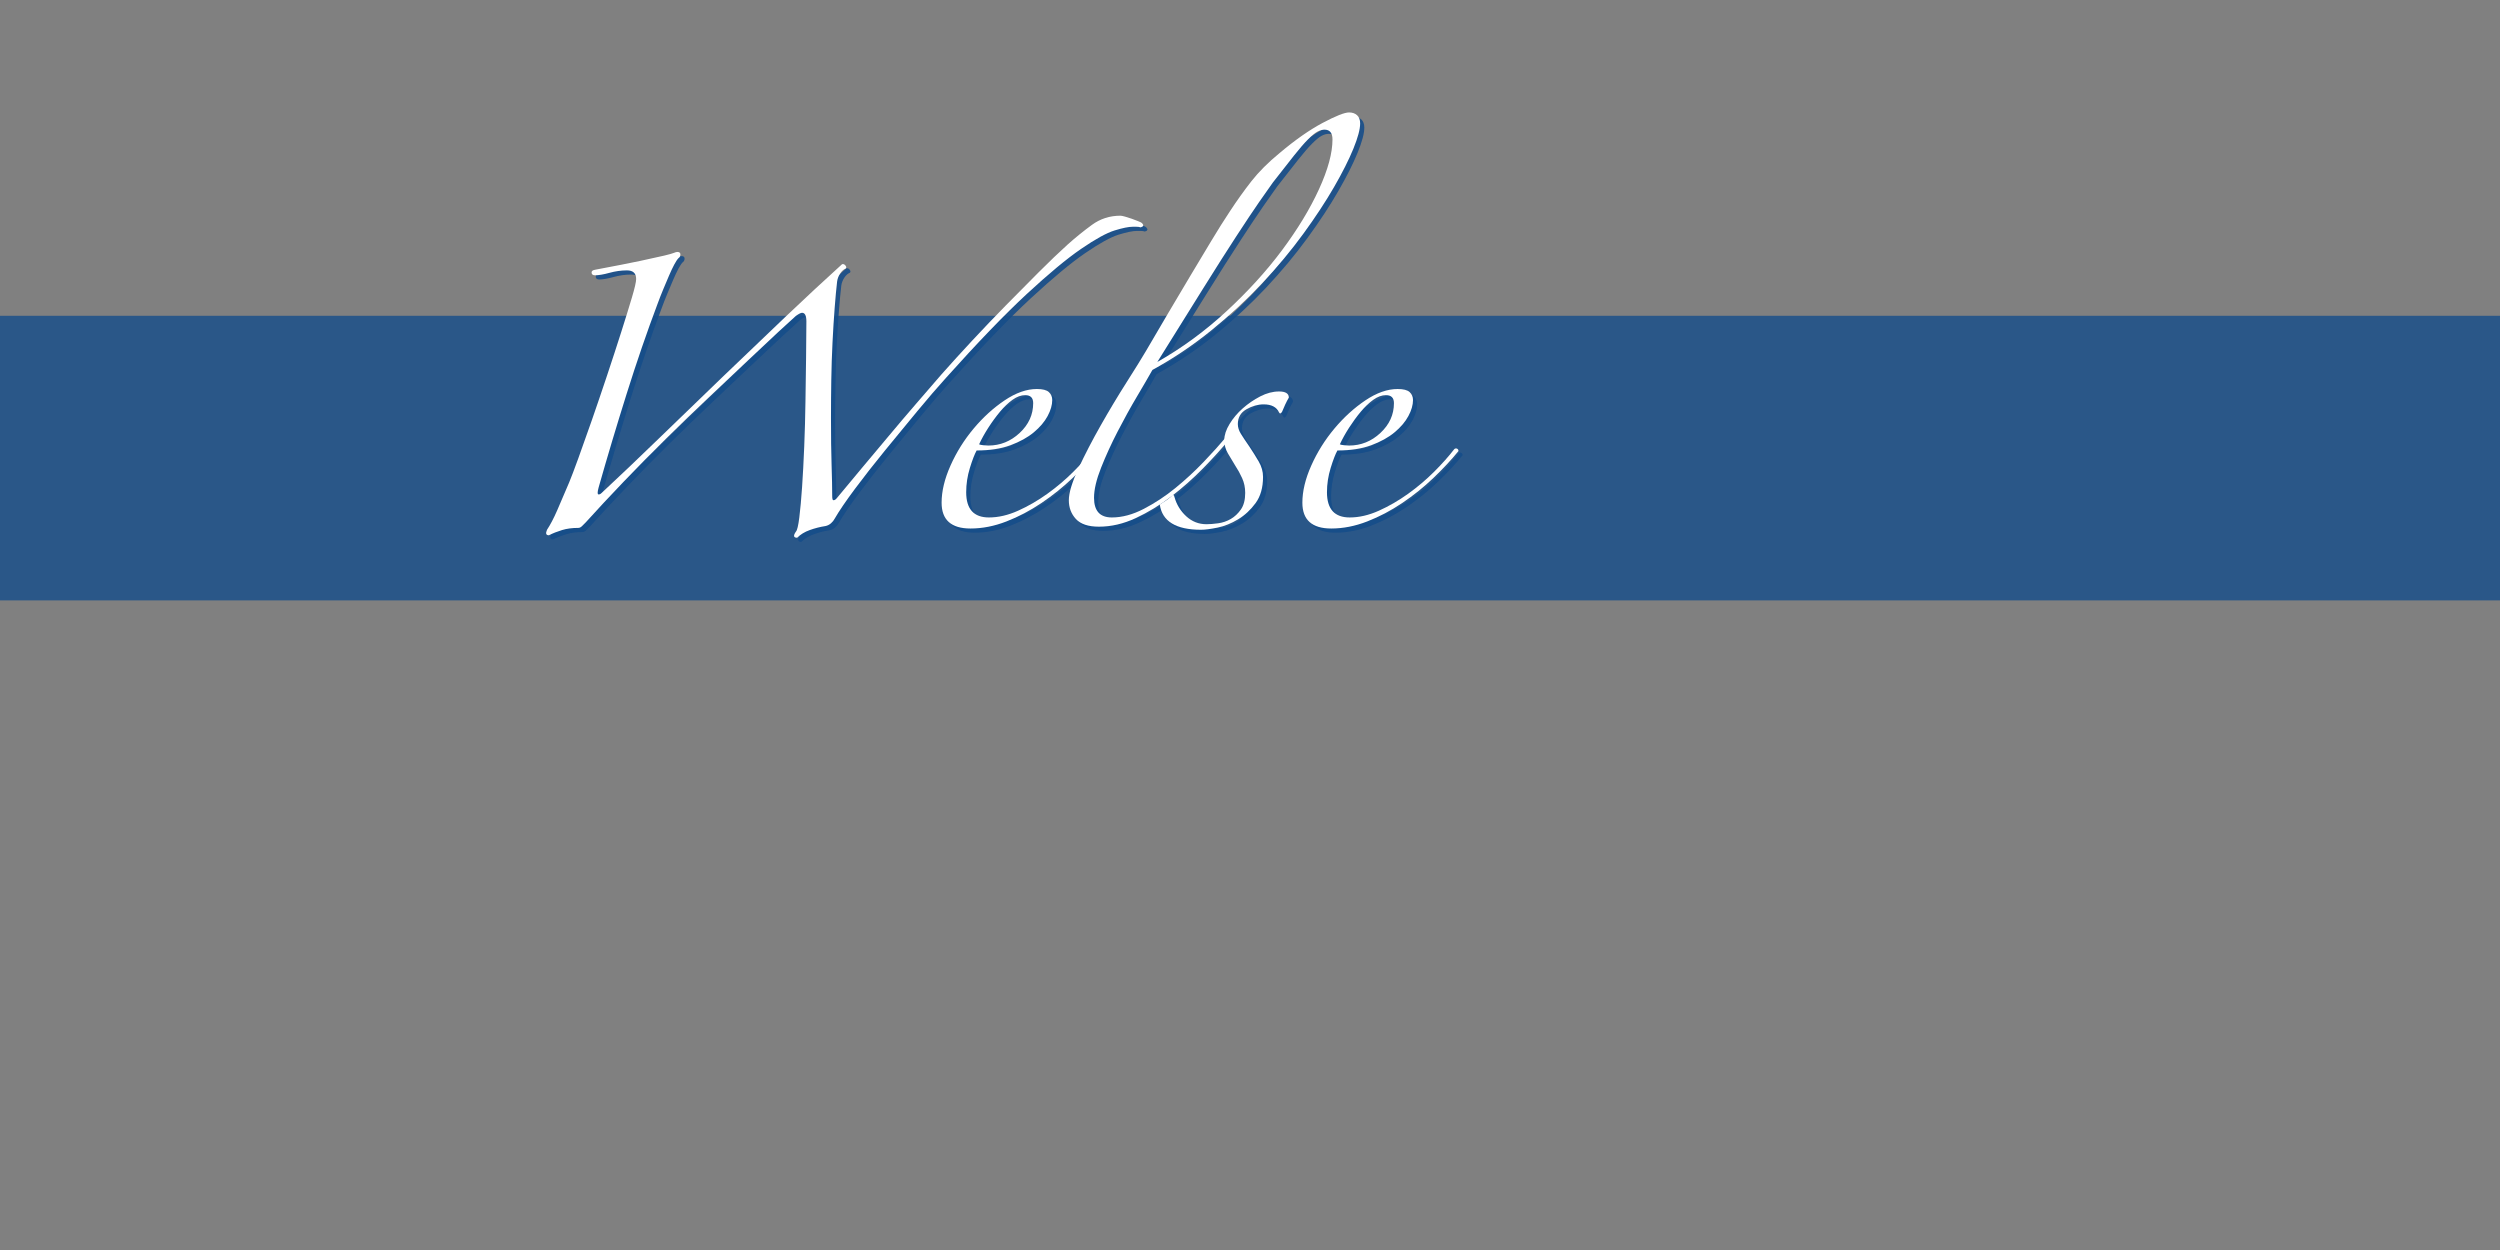 <?xml version="1.0" encoding="utf-8"?>
<!-- Generator: Adobe Illustrator 21.1.0, SVG Export Plug-In . SVG Version: 6.00 Build 0)  -->
<svg version="1.1" id="Ebene_1" xmlns="http://www.w3.org/2000/svg" xmlns:xlink="http://www.w3.org/1999/xlink" x="0px" y="0px"
	 width="600px" height="300px" viewBox="0 0 600 300" style="enable-background:new 0 0 600 300;" xml:space="preserve">
<rect x="0" y="0" width="600" height="300" fill="#808080" stroke="none"/>
<style type="text/css">
	.st0{opacity:0.8;fill:#154C89;enable-background:new    ;}
	.st1{opacity:0.9;}
	.st2{fill:#154C89;}
	.st3{fill:#FFFFFF;}
</style>
<g id="Ebene_2">
	<rect y="75.791" class="st0" width="600" height="68.302"/>
</g>
<g id="Ebene_1_1_">
	<g class="st1">
		<path class="st2" d="M275.071,54.536c0.49,0.493,0.393,0.836-0.295,1.032
			c-0.295-0.097-0.641-0.147-1.033-0.147c-0.295,0-0.59,0-0.885,0
			c-0.984,0-2.433,0.295-4.351,0.885c-1.917,0.59-4.598,2.065-8.039,4.425
			c-3.443,2.36-7.794,5.974-13.054,10.841
			c-5.261,4.868-11.726,11.579-19.396,20.134
			c-1.968,2.164-4.254,4.819-6.859,7.965c-2.606,3.148-5.213,6.32-7.817,9.514
			c-2.606,3.197-4.992,6.246-7.154,9.145c-2.164,2.901-3.787,5.287-4.868,7.154
			c-0.198,0.394-0.493,0.763-0.885,1.105c-0.394,0.344-0.836,0.565-1.328,0.664
			c-1.279,0.196-2.533,0.517-3.761,0.959c-1.23,0.442-2.238,1.056-3.024,1.844
			c-0.885,0-0.984-0.493-0.295-1.476c0.295-0.295,0.565-1.426,0.812-3.392
			c0.244-1.967,0.465-4.4,0.664-7.302c0.196-2.899,0.369-6.144,0.516-9.735
			c0.147-3.588,0.245-7.202,0.295-10.841c0.048-3.637,0.097-7.128,0.147-10.473
			c0.048-3.342,0.074-6.243,0.074-8.702c0-1.376-0.346-2.065-1.033-2.065
			c-0.295,0-0.788,0.247-1.475,0.738c-0.788,0.689-2.189,1.968-4.204,3.835
			c-2.017,1.869-4.425,4.13-7.228,6.785c-2.802,2.655-5.925,5.605-9.366,8.85
			c-3.443,3.245-6.91,6.589-10.399,10.03c-3.491,3.443-6.884,6.884-10.177,10.325
			c-3.296,3.443-6.319,6.688-9.071,9.735c-0.295,0.295-0.59,0.59-0.885,0.885
			c-0.295,0.295-0.59,0.442-0.885,0.442c-1.475,0-2.779,0.171-3.909,0.517
			c-1.132,0.344-2.189,0.761-3.171,1.254c-0.689,0-0.836-0.442-0.442-1.328
			c0.786-1.18,1.597-2.729,2.434-4.646c0.834-1.918,1.793-4.153,2.876-6.712
			c0.491-1.18,1.229-3.12,2.212-5.826c0.982-2.703,2.065-5.752,3.245-9.145
			c1.18-3.392,2.383-6.932,3.614-10.62c1.228-3.688,2.36-7.154,3.393-10.399
			c1.032-3.245,1.892-6.022,2.581-8.333c0.687-2.31,1.033-3.81,1.033-4.499
			c0-1.376-0.738-2.065-2.213-2.065c-1.378,0-2.779,0.198-4.204,0.59
			c-1.427,0.394-2.581,0.59-3.466,0.59c-0.493,0-0.763-0.196-0.811-0.59
			c-0.051-0.392,0.221-0.638,0.811-0.737c4.72-0.885,8.357-1.597,10.915-2.139
			c2.556-0.54,4.448-0.959,5.679-1.254c1.229-0.295,2.014-0.516,2.36-0.664
			c0.344-0.147,0.613-0.221,0.812-0.221c0.491,0,0.737,0.198,0.737,0.59
			c0,0.394-0.147,0.689-0.442,0.885c-0.295,0.295-0.641,0.812-1.033,1.549
			c-0.394,0.738-0.811,1.623-1.253,2.655c-0.442,1.032-0.911,2.139-1.401,3.318
			c-0.493,1.18-0.936,2.312-1.328,3.393c-2.558,6.785-5.04,14.013-7.449,21.683
			c-2.411,7.67-4.646,15.144-6.711,22.42c-0.295,1.083-0.32,1.647-0.074,1.696
			c0.244,0.05,0.516-0.074,0.811-0.369c4.227-3.932,8.825-8.309,13.792-13.127
			c4.964-4.817,10.03-9.71,15.192-14.676
			c5.163-4.964,10.2-9.784,15.119-14.455c4.916-4.669,9.44-8.873,13.57-12.611
			c0.295-0.097,0.565,0,0.812,0.295c0.244,0.295,0.27,0.542,0.074,0.738
			c-0.493,0.198-0.936,0.59-1.328,1.18c-0.394,0.59-0.641,1.231-0.737,1.917
			c-0.198,1.673-0.394,3.787-0.59,6.343c-0.198,2.558-0.369,5.31-0.516,8.26
			c-0.147,2.95-0.247,5.974-0.295,9.071c-0.051,3.098-0.074,6.122-0.074,9.071
			c0,4.524,0.048,8.311,0.147,11.357c0.097,3.049,0.147,5.509,0.147,7.375
			c0,0.689,0.097,1.032,0.295,1.032c0.295,0,0.59-0.195,0.885-0.59
			c1.77-2.161,3.71-4.498,5.826-7.006c2.113-2.508,4.277-5.089,6.49-7.744
			c2.213-2.655,4.425-5.259,6.638-7.818c2.212-2.556,4.252-4.916,6.121-7.08
			c2.261-2.556,4.72-5.259,7.375-8.112c2.655-2.851,5.333-5.653,8.039-8.407
			c2.703-2.752,5.333-5.407,7.891-7.965c2.556-2.556,4.868-4.768,6.933-6.637
			c1.867-1.671,3.81-3.245,5.826-4.72c2.014-1.475,4.3-2.212,6.859-2.212
			c0.196,0,0.564,0.074,1.105,0.221c0.539,0.147,1.082,0.32,1.623,0.516
			c0.539,0.198,1.055,0.394,1.549,0.59
			C274.676,54.292,274.971,54.439,275.071,54.536z"/>
		<path class="st2" d="M264.451,109.258c-1.673,2.065-3.665,4.204-5.974,6.416
			c-2.312,2.213-4.819,4.229-7.522,6.048c-2.706,1.821-5.508,3.296-8.408,4.425
			c-2.901,1.13-5.778,1.696-8.628,1.696c-4.624,0-6.933-2.064-6.933-6.194
			c0-2.752,0.712-5.728,2.139-8.924c1.424-3.194,3.268-6.144,5.531-8.85
			c2.261-2.704,4.743-4.964,7.449-6.785c2.704-1.818,5.285-2.729,7.744-2.729
			c1.376,0,2.335,0.247,2.876,0.738c0.539,0.493,0.811,1.131,0.811,1.917
			c0,1.18-0.369,2.459-1.106,3.835c-0.738,1.378-1.844,2.68-3.319,3.909
			c-1.475,1.231-3.344,2.263-5.605,3.098c-2.263,0.836-4.967,1.253-8.113,1.253
			c-0.493,0.885-1.032,2.287-1.623,4.204c-0.59,1.918-0.885,3.86-0.885,5.826
			c0,4.033,1.818,6.048,5.458,6.048c2.261,0,4.596-0.54,7.006-1.623
			c2.408-1.081,4.743-2.434,7.006-4.056c2.261-1.623,4.351-3.393,6.269-5.311
			c1.917-1.917,3.515-3.71,4.794-5.384c0.196-0.196,0.417-0.244,0.664-0.147
			C264.327,108.768,264.451,108.963,264.451,109.258z M248.964,97.753
			c0-1.277-0.641-1.917-1.917-1.917c-0.984,0-1.991,0.369-3.024,1.106
			c-1.033,0.737-2.042,1.696-3.024,2.876c-0.984,1.18-1.917,2.459-2.802,3.835
			c-0.885,1.378-1.623,2.706-2.212,3.983c0.196,0.099,0.539,0.173,1.032,0.221
			c0.491,0.051,0.885,0.074,1.18,0.074c2.851,0,5.358-1.007,7.522-3.024
			C247.88,102.893,248.964,100.508,248.964,97.753z"/>
		<path class="st2" d="M327.435,30.641c0,1.378-0.543,3.393-1.623,6.047
			c-1.084,2.655-2.633,5.729-4.646,9.219c-2.016,3.492-4.475,7.228-7.375,11.21
			c-2.902,3.982-6.195,7.942-9.883,11.874c-3.688,3.934-7.745,7.695-12.168,11.284
			c-4.426,3.591-9.145,6.762-14.16,9.514c-0.885,1.574-2.115,3.688-3.688,6.342
			c-1.574,2.655-3.123,5.458-4.646,8.408c-1.525,2.95-2.853,5.852-3.982,8.703
			c-1.131,2.853-1.696,5.261-1.696,7.227c0,3.148,1.424,4.721,4.278,4.721
			c2.457,0,5.014-0.688,7.67-2.065c2.654-1.376,5.186-3.047,7.596-5.015
			c2.408-1.966,4.67-4.057,6.785-6.269c2.113-2.212,3.908-4.204,5.383-5.974
			c0.688-0.687,1.082-0.86,1.182-0.517c0.096,0.346-0.051,0.715-0.443,1.106
			c-1.77,2.164-3.861,4.476-6.27,6.933c-2.41,2.458-4.967,4.72-7.67,6.785
			c-2.705,2.065-5.531,3.787-8.48,5.163c-2.95,1.378-5.9,2.064-8.85,2.064
			c-2.558,0-4.402-0.613-5.531-1.844c-1.132-1.229-1.696-2.729-1.696-4.499
			c0-1.77,0.761-4.3,2.286-7.596c1.523-3.293,3.319-6.76,5.384-10.399
			c2.065-3.637,4.13-7.08,6.195-10.325c2.064-3.245,3.588-5.702,4.572-7.375
			c1.672-2.851,3.416-5.827,5.236-8.924c1.818-3.098,3.613-6.122,5.385-9.071
			c1.77-2.95,3.465-5.776,5.088-8.481c1.623-2.703,3.121-5.089,4.498-7.154
			c1.672-2.556,3.393-4.964,5.164-7.228c1.77-2.261,4.03-4.521,6.786-6.785
			c3.734-3.146,7.176-5.555,10.324-7.228c3.146-1.671,5.26-2.508,6.342-2.508
			c0.787,0,1.426,0.222,1.918,0.664C327.187,29.092,327.435,29.756,327.435,30.641z
			 M320.796,34.476c0-1.572-0.641-2.36-1.916-2.36
			c-0.494,0-1.033,0.147-1.623,0.442s-1.354,0.91-2.287,1.844
			c-0.936,0.936-2.064,2.238-3.393,3.909c-1.326,1.673-3.023,3.835-5.088,6.49
			c-0.789,1.083-1.895,2.655-3.318,4.72c-1.428,2.065-3.247,4.794-5.459,8.187
			c-2.211,3.392-4.867,7.573-7.965,12.537
			c-3.098,4.967-6.762,10.841-10.988,17.626c5.9-3.342,11.432-7.398,16.594-12.169
			c5.162-4.768,9.612-9.661,13.35-14.676c3.734-5.015,6.686-9.882,8.85-14.603
			C319.714,41.704,320.796,37.721,320.796,34.476z"/>
		<path class="st2" d="M308.701,99.818c-0.295,0.493-0.542,0.542-0.737,0.147
			c-0.591-1.276-1.821-1.917-3.688-1.917c-1.379,0-2.755,0.395-4.131,1.18
			c-1.378,0.788-2.064,1.968-2.064,3.54c0,0.788,0.244,1.574,0.737,2.36
			c0.491,0.788,1.18,1.821,2.065,3.098c0.785,1.18,1.524,2.36,2.212,3.54
			c0.687,1.18,1.032,2.411,1.032,3.688c0,2.559-0.59,4.646-1.77,6.269
			c-1.18,1.623-2.582,2.927-4.205,3.909c-1.622,0.983-3.27,1.646-4.94,1.991
			c-1.674,0.343-3.001,0.516-3.983,0.516c-5.999,0-9.292-2.014-9.882-6.047
			c0.493-0.295,1.056-0.664,1.696-1.106c0.638-0.442,1.106-0.859,1.401-1.254
			c0.195,0,0.343,0.198,0.442,0.59c0.49,1.771,1.424,3.296,2.802,4.572
			c1.376,1.279,2.999,1.918,4.868,1.918c0.786,0,1.719-0.074,2.803-0.222
			c1.08-0.147,2.088-0.49,3.023-1.032c0.934-0.539,1.744-1.302,2.434-2.286
			c0.687-0.981,1.032-2.31,1.032-3.982c0-1.276-0.246-2.457-0.737-3.54
			c-0.493-1.081-1.032-2.065-1.622-2.95c-0.59-0.981-1.181-1.966-1.771-2.95
			c-0.59-0.982-0.885-2.065-0.885-3.245s0.417-2.457,1.254-3.835
			c0.834-1.376,1.892-2.63,3.171-3.761c1.277-1.129,2.678-2.088,4.205-2.876
			c1.523-0.786,3.023-1.18,4.499-1.18c1.571,0,2.359,0.493,2.359,1.475
			c-0.295,0.493-0.59,1.058-0.885,1.696
			C309.144,98.763,308.896,99.328,308.701,99.818z"/>
		<path class="st2" d="M351.033,109.258c-1.673,2.065-3.664,4.204-5.974,6.416
			c-2.312,2.213-4.819,4.229-7.522,6.048c-2.706,1.821-5.509,3.296-8.407,4.425
			c-2.902,1.13-5.778,1.696-8.629,1.696c-4.623,0-6.933-2.064-6.933-6.194
			c0-2.752,0.712-5.728,2.139-8.924c1.424-3.194,3.268-6.144,5.531-8.85
			c2.261-2.704,4.743-4.964,7.448-6.785c2.704-1.818,5.285-2.729,7.744-2.729
			c1.376,0,2.335,0.247,2.876,0.738c0.54,0.493,0.812,1.131,0.812,1.917
			c0,1.18-0.369,2.459-1.106,3.835c-0.737,1.378-1.844,2.68-3.318,3.909
			c-1.476,1.231-3.344,2.263-5.605,3.098c-2.263,0.836-4.966,1.253-8.112,1.253
			c-0.493,0.885-1.032,2.287-1.622,4.204c-0.59,1.918-0.886,3.86-0.886,5.826
			c0,4.033,1.819,6.048,5.458,6.048c2.261,0,4.596-0.54,7.006-1.623
			c2.409-1.081,4.743-2.434,7.007-4.056c2.261-1.623,4.351-3.393,6.269-5.311
			c1.917-1.917,3.515-3.71,4.794-5.384c0.195-0.196,0.417-0.244,0.663-0.147
			C350.909,108.768,351.033,108.963,351.033,109.258z M335.546,97.753
			c0-1.277-0.641-1.917-1.918-1.917c-0.983,0-1.991,0.369-3.023,1.106
			c-1.032,0.737-2.042,1.696-3.023,2.876c-0.984,1.18-1.918,2.459-2.803,3.835
			c-0.885,1.378-1.623,2.706-2.213,3.983c0.196,0.099,0.54,0.173,1.033,0.221
			c0.49,0.051,0.885,0.074,1.18,0.074c2.851,0,5.358-1.007,7.522-3.024
			C334.463,102.893,335.546,100.508,335.546,97.753z"/>
	</g>
	<g>
		<g>
			<g>
				<path class="st3" d="M274.071,53.536c0.49,0.493,0.393,0.836-0.295,1.032
					c-0.295-0.097-0.641-0.147-1.033-0.147c-0.295,0-0.59,0-0.885,0
					c-0.984,0-2.433,0.295-4.351,0.885c-1.917,0.59-4.598,2.065-8.039,4.425
					c-3.443,2.36-7.794,5.974-13.054,10.841
					c-5.261,4.868-11.726,11.579-19.396,20.134
					c-1.968,2.164-4.254,4.819-6.859,7.965c-2.606,3.148-5.213,6.32-7.817,9.514
					c-2.606,3.197-4.992,6.246-7.154,9.145c-2.164,2.901-3.787,5.287-4.868,7.154
					c-0.198,0.394-0.493,0.763-0.885,1.105c-0.394,0.344-0.836,0.565-1.328,0.664
					c-1.279,0.196-2.533,0.517-3.761,0.959c-1.23,0.442-2.238,1.056-3.024,1.844
					c-0.885,0-0.984-0.493-0.295-1.476c0.295-0.295,0.565-1.426,0.812-3.392
					c0.244-1.967,0.465-4.4,0.664-7.302c0.196-2.899,0.369-6.144,0.516-9.735
					c0.147-3.588,0.245-7.202,0.295-10.841c0.048-3.637,0.097-7.128,0.147-10.473
					c0.048-3.342,0.074-6.243,0.074-8.702c0-1.376-0.346-2.065-1.033-2.065
					c-0.295,0-0.788,0.247-1.475,0.738c-0.788,0.689-2.189,1.968-4.204,3.835
					c-2.017,1.869-4.425,4.13-7.228,6.785c-2.802,2.655-5.925,5.605-9.366,8.85
					c-3.443,3.245-6.91,6.589-10.399,10.03
					c-3.491,3.443-6.884,6.884-10.177,10.325c-3.296,3.443-6.319,6.688-9.071,9.735
					c-0.295,0.295-0.59,0.59-0.885,0.885c-0.295,0.295-0.59,0.442-0.885,0.442
					c-1.475,0-2.779,0.171-3.909,0.517c-1.132,0.344-2.189,0.761-3.171,1.254
					c-0.689,0-0.836-0.442-0.442-1.328c0.786-1.18,1.597-2.729,2.434-4.646
					c0.834-1.918,1.793-4.153,2.876-6.712c0.491-1.18,1.229-3.12,2.212-5.826
					c0.982-2.703,2.065-5.752,3.245-9.145c1.18-3.392,2.383-6.932,3.614-10.62
					c1.228-3.688,2.36-7.154,3.393-10.399c1.032-3.245,1.892-6.022,2.581-8.333
					c0.687-2.31,1.033-3.81,1.033-4.499c0-1.376-0.738-2.065-2.213-2.065
					c-1.378,0-2.779,0.198-4.204,0.59c-1.427,0.394-2.581,0.59-3.466,0.59
					c-0.493,0-0.763-0.196-0.811-0.59c-0.051-0.392,0.221-0.638,0.811-0.737
					c4.72-0.885,8.357-1.597,10.915-2.139c2.556-0.54,4.448-0.959,5.679-1.254
					c1.229-0.295,2.014-0.516,2.36-0.664c0.344-0.147,0.613-0.221,0.812-0.221
					c0.491,0,0.737,0.198,0.737,0.59c0,0.394-0.147,0.689-0.442,0.885
					c-0.295,0.295-0.641,0.812-1.033,1.549c-0.394,0.738-0.811,1.623-1.253,2.655
					c-0.442,1.032-0.911,2.139-1.401,3.318c-0.493,1.18-0.936,2.312-1.328,3.393
					c-2.558,6.785-5.04,14.013-7.449,21.683
					c-2.411,7.67-4.646,15.144-6.711,22.42c-0.295,1.083-0.32,1.647-0.074,1.696
					c0.244,0.05,0.516-0.074,0.811-0.369c4.227-3.932,8.825-8.309,13.792-13.127
					c4.964-4.817,10.03-9.71,15.192-14.676
					c5.163-4.964,10.2-9.784,15.119-14.455
					c4.916-4.669,9.44-8.873,13.57-12.611c0.295-0.097,0.565,0,0.812,0.295
					c0.244,0.295,0.27,0.542,0.074,0.738c-0.493,0.198-0.936,0.59-1.328,1.18
					c-0.394,0.59-0.641,1.231-0.737,1.917c-0.198,1.673-0.394,3.787-0.59,6.343
					c-0.198,2.558-0.369,5.31-0.516,8.26c-0.147,2.95-0.247,5.974-0.295,9.071
					c-0.051,3.098-0.074,6.122-0.074,9.071c0,4.524,0.048,8.311,0.147,11.357
					c0.097,3.049,0.147,5.509,0.147,7.375c0,0.689,0.097,1.032,0.295,1.032
					c0.295,0,0.59-0.195,0.885-0.59c1.77-2.161,3.71-4.498,5.826-7.006
					c2.113-2.508,4.277-5.089,6.49-7.744c2.213-2.655,4.425-5.259,6.638-7.818
					c2.212-2.556,4.252-4.916,6.121-7.08c2.261-2.556,4.72-5.259,7.375-8.112
					c2.655-2.851,5.333-5.653,8.039-8.407c2.703-2.752,5.333-5.407,7.891-7.965
					c2.556-2.556,4.868-4.768,6.933-6.637c1.867-1.671,3.81-3.245,5.826-4.72
					c2.014-1.475,4.3-2.212,6.859-2.212c0.196,0,0.564,0.074,1.105,0.221
					c0.539,0.147,1.082,0.32,1.623,0.516c0.539,0.198,1.055,0.394,1.549,0.59
					C273.676,53.292,273.971,53.439,274.071,53.536z"/>
				<path class="st3" d="M263.451,108.258c-1.673,2.065-3.665,4.204-5.974,6.416
					c-2.312,2.213-4.819,4.229-7.522,6.048c-2.706,1.821-5.508,3.296-8.408,4.425
					c-2.901,1.13-5.778,1.696-8.628,1.696c-4.624,0-6.933-2.064-6.933-6.194
					c0-2.752,0.712-5.728,2.139-8.924c1.424-3.194,3.268-6.144,5.531-8.85
					c2.261-2.704,4.743-4.964,7.449-6.785c2.704-1.818,5.285-2.729,7.744-2.729
					c1.376,0,2.335,0.247,2.876,0.738c0.539,0.493,0.811,1.131,0.811,1.917
					c0,1.18-0.369,2.459-1.106,3.835c-0.738,1.378-1.844,2.68-3.319,3.909
					c-1.475,1.231-3.344,2.263-5.605,3.098c-2.263,0.836-4.967,1.253-8.113,1.253
					c-0.493,0.885-1.032,2.287-1.623,4.204c-0.59,1.918-0.885,3.86-0.885,5.826
					c0,4.033,1.818,6.048,5.458,6.048c2.261,0,4.596-0.54,7.006-1.623
					c2.408-1.081,4.743-2.434,7.006-4.056c2.261-1.623,4.351-3.393,6.269-5.311
					c1.917-1.917,3.515-3.71,4.794-5.384c0.196-0.196,0.417-0.244,0.664-0.147
					C263.327,107.768,263.451,107.963,263.451,108.258z M247.964,96.753
					c0-1.277-0.641-1.917-1.917-1.917c-0.984,0-1.991,0.369-3.024,1.106
					c-1.033,0.737-2.042,1.696-3.024,2.876c-0.984,1.18-1.917,2.459-2.802,3.835
					c-0.885,1.378-1.623,2.706-2.212,3.983c0.196,0.099,0.539,0.173,1.032,0.221
					c0.491,0.051,0.885,0.074,1.18,0.074c2.851,0,5.358-1.007,7.522-3.024
					C246.88,101.893,247.964,99.508,247.964,96.753z"/>
				<path class="st3" d="M326.435,29.641c0,1.378-0.543,3.393-1.623,6.047
					c-1.084,2.655-2.633,5.729-4.646,9.219c-2.016,3.492-4.475,7.228-7.375,11.21
					c-2.902,3.982-6.195,7.942-9.883,11.874c-3.688,3.934-7.745,7.695-12.168,11.284
					c-4.426,3.591-9.145,6.762-14.16,9.514c-0.885,1.574-2.115,3.688-3.688,6.342
					c-1.574,2.655-3.123,5.458-4.646,8.408c-1.525,2.95-2.853,5.852-3.982,8.703
					c-1.131,2.853-1.696,5.261-1.696,7.227c0,3.148,1.424,4.721,4.278,4.721
					c2.457,0,5.014-0.688,7.67-2.065c2.654-1.376,5.186-3.047,7.596-5.015
					c2.408-1.966,4.67-4.057,6.785-6.269c2.113-2.212,3.908-4.204,5.383-5.974
					c0.688-0.687,1.082-0.86,1.182-0.517c0.096,0.346-0.051,0.715-0.443,1.106
					c-1.77,2.164-3.861,4.476-6.27,6.933c-2.41,2.458-4.967,4.72-7.67,6.785
					c-2.705,2.065-5.531,3.787-8.48,5.163c-2.95,1.378-5.9,2.064-8.85,2.064
					c-2.558,0-4.402-0.613-5.531-1.844c-1.132-1.229-1.696-2.729-1.696-4.499
					c0-1.77,0.761-4.3,2.286-7.596c1.523-3.293,3.319-6.76,5.384-10.399
					c2.065-3.637,4.13-7.08,6.195-10.325c2.064-3.245,3.588-5.702,4.572-7.375
					c1.672-2.851,3.416-5.827,5.236-8.924c1.818-3.098,3.613-6.122,5.385-9.071
					c1.77-2.95,3.465-5.776,5.088-8.481c1.623-2.703,3.121-5.089,4.498-7.154
					c1.672-2.556,3.393-4.964,5.164-7.228c1.77-2.261,4.03-4.521,6.786-6.785
					c3.734-3.146,7.176-5.555,10.324-7.228c3.146-1.671,5.26-2.508,6.342-2.508
					c0.787,0,1.426,0.222,1.918,0.664C326.187,28.092,326.435,28.756,326.435,29.641z
					 M319.796,33.476c0-1.572-0.641-2.36-1.916-2.36
					c-0.494,0-1.033,0.147-1.623,0.442s-1.354,0.91-2.287,1.844
					c-0.936,0.936-2.064,2.238-3.393,3.909c-1.326,1.673-3.023,3.835-5.088,6.49
					c-0.789,1.083-1.895,2.655-3.318,4.72c-1.428,2.065-3.247,4.794-5.459,8.187
					c-2.211,3.392-4.867,7.573-7.965,12.537
					c-3.098,4.967-6.762,10.841-10.988,17.626
					c5.9-3.342,11.432-7.398,16.594-12.169c5.162-4.768,9.612-9.661,13.35-14.676
					c3.734-5.015,6.686-9.882,8.85-14.603
					C318.714,40.704,319.796,36.721,319.796,33.476z"/>
				<path class="st3" d="M307.701,98.818c-0.295,0.493-0.542,0.542-0.737,0.147
					c-0.591-1.276-1.821-1.917-3.688-1.917c-1.379,0-2.755,0.395-4.131,1.18
					c-1.378,0.788-2.064,1.968-2.064,3.54c0,0.788,0.244,1.574,0.737,2.36
					c0.491,0.788,1.18,1.821,2.065,3.098c0.785,1.18,1.524,2.36,2.212,3.54
					c0.687,1.18,1.032,2.411,1.032,3.688c0,2.559-0.59,4.646-1.77,6.269
					c-1.18,1.623-2.582,2.927-4.205,3.909c-1.622,0.983-3.27,1.646-4.94,1.991
					c-1.674,0.343-3.001,0.516-3.983,0.516c-5.999,0-9.292-2.014-9.882-6.047
					c0.493-0.295,1.056-0.664,1.696-1.106c0.638-0.442,1.106-0.859,1.401-1.254
					c0.195,0,0.343,0.198,0.442,0.59c0.49,1.771,1.424,3.296,2.802,4.572
					c1.376,1.279,2.999,1.918,4.868,1.918c0.786,0,1.719-0.074,2.803-0.222
					c1.08-0.147,2.088-0.49,3.023-1.032c0.934-0.539,1.744-1.302,2.434-2.286
					c0.687-0.981,1.032-2.31,1.032-3.982c0-1.276-0.246-2.457-0.737-3.54
					c-0.493-1.081-1.032-2.065-1.622-2.95c-0.59-0.981-1.181-1.966-1.771-2.95
					c-0.59-0.982-0.885-2.065-0.885-3.245s0.417-2.457,1.254-3.835
					c0.834-1.376,1.892-2.63,3.171-3.761c1.277-1.129,2.678-2.088,4.205-2.876
					c1.523-0.786,3.023-1.18,4.499-1.18c1.571,0,2.359,0.493,2.359,1.475
					c-0.295,0.493-0.59,1.058-0.885,1.696
					C308.144,97.763,307.896,98.328,307.701,98.818z"/>
				<path class="st3" d="M350.033,108.258c-1.673,2.065-3.664,4.204-5.974,6.416
					c-2.312,2.213-4.819,4.229-7.522,6.048c-2.706,1.821-5.509,3.296-8.407,4.425
					c-2.902,1.13-5.778,1.696-8.629,1.696c-4.623,0-6.933-2.064-6.933-6.194
					c0-2.752,0.712-5.728,2.139-8.924c1.424-3.194,3.268-6.144,5.531-8.85
					c2.261-2.704,4.743-4.964,7.448-6.785c2.704-1.818,5.285-2.729,7.744-2.729
					c1.376,0,2.335,0.247,2.876,0.738c0.54,0.493,0.812,1.131,0.812,1.917
					c0,1.18-0.369,2.459-1.106,3.835c-0.737,1.378-1.844,2.68-3.318,3.909
					c-1.476,1.231-3.344,2.263-5.605,3.098c-2.263,0.836-4.966,1.253-8.112,1.253
					c-0.493,0.885-1.032,2.287-1.622,4.204c-0.59,1.918-0.886,3.86-0.886,5.826
					c0,4.033,1.819,6.048,5.458,6.048c2.261,0,4.596-0.54,7.006-1.623
					c2.409-1.081,4.743-2.434,7.007-4.056c2.261-1.623,4.351-3.393,6.269-5.311
					c1.917-1.917,3.515-3.71,4.794-5.384c0.195-0.196,0.417-0.244,0.663-0.147
					C349.909,107.768,350.033,107.963,350.033,108.258z M334.546,96.753
					c0-1.277-0.641-1.917-1.918-1.917c-0.983,0-1.991,0.369-3.023,1.106
					c-1.032,0.737-2.042,1.696-3.023,2.876c-0.984,1.18-1.918,2.459-2.803,3.835
					c-0.885,1.378-1.623,2.706-2.213,3.983c0.196,0.099,0.54,0.173,1.033,0.221
					c0.49,0.051,0.885,0.074,1.18,0.074c2.851,0,5.358-1.007,7.522-3.024
					C333.463,101.893,334.546,99.508,334.546,96.753z"/>
			</g>
		</g>
	</g>
</g>
</svg>
